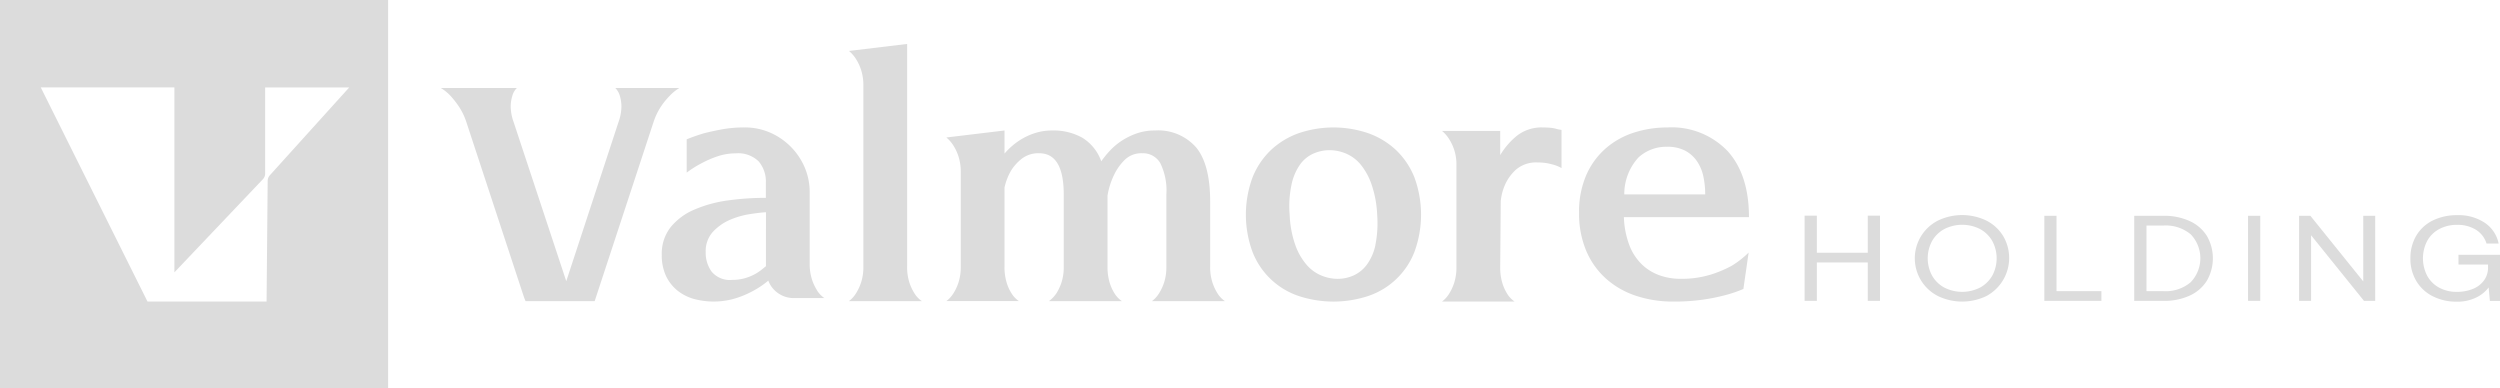 <svg id="Group_40963" data-name="Group 40963" xmlns="http://www.w3.org/2000/svg" xmlns:xlink="http://www.w3.org/1999/xlink" width="295.305" height="45.848" viewBox="0 0 295.305 45.848">
  <defs>
    <clipPath id="clip-path">
      <rect id="Rectangle_5102" data-name="Rectangle 5102" width="295.305" height="45.848" fill="none"/>
    </clipPath>
  </defs>
  <g id="Group_40962" data-name="Group 40962" clip-path="url(#clip-path)">
    <path id="Path_17951" data-name="Path 17951" d="M182.5,32.32a2.154,2.154,0,0,1,.54.939,4.572,4.572,0,0,1,.183,1.245,5.625,5.625,0,0,1-.351,1.856l-6.166,18.778L170.494,36.36a5.624,5.624,0,0,1-.351-1.856,4.313,4.313,0,0,1,.19-1.245,2.059,2.059,0,0,1,.537-.939h-8.98a5.25,5.25,0,0,1,1.155.939,10.541,10.541,0,0,1,.975,1.245,7.61,7.61,0,0,1,.891,1.856l6.745,20.5c.074.219.154.431.244.637h8.16c.013-.035.026-.071.035-.106l6.912-21.026A7.611,7.611,0,0,1,187.9,34.5a8.225,8.225,0,0,1,1.013-1.245,5.342,5.342,0,0,1,1.158-.939Z" transform="translate(-109.818 -21.924)" fill="#dcdcdc"/>
    <path id="Path_17952" data-name="Path 17952" d="M261.4,66.051a5.547,5.547,0,0,1-.6-1.28,5.912,5.912,0,0,1-.27-1.907V54.507a7.485,7.485,0,0,0-.6-3,7.842,7.842,0,0,0-4.1-4.1,7.48,7.48,0,0,0-3-.6,14.655,14.655,0,0,0-2.673.228q-1.221.227-2.171.476-1.076.328-1.985.7v3.934a12.456,12.456,0,0,1,1.776-1.119,11.915,11.915,0,0,1,1.866-.807,6.7,6.7,0,0,1,2.152-.351,3.452,3.452,0,0,1,2.708.952,3.663,3.663,0,0,1,.849,2.522v1.782a32.345,32.345,0,0,0-4.513.309,15.051,15.051,0,0,0-3.927,1.078,7.253,7.253,0,0,0-2.8,2.068,5.054,5.054,0,0,0-1.055,3.29,5.746,5.746,0,0,0,.5,2.483,4.946,4.946,0,0,0,1.345,1.718,5.5,5.5,0,0,0,1.946.994,9,9,0,0,0,4.513.042,10.528,10.528,0,0,0,1.84-.666,11.636,11.636,0,0,0,1.447-.8,9.92,9.92,0,0,0,.994-.743,3.086,3.086,0,0,0,1.158,1.489,3.2,3.2,0,0,0,1.866.579h3.6a3.048,3.048,0,0,1-.872-.913M255.36,63.2c-.138.109-.315.257-.537.431a5.3,5.3,0,0,1-.83.54,5.917,5.917,0,0,1-1.155.457,5.442,5.442,0,0,1-1.451.187,2.809,2.809,0,0,1-2.441-.975,3.781,3.781,0,0,1-.7-2.3,3.39,3.39,0,0,1,.849-2.4,6.033,6.033,0,0,1,1.985-1.406,9.652,9.652,0,0,1,2.342-.682c.8-.125,1.447-.2,1.943-.228Z" transform="translate(-164.887 -31.754)" fill="#dcdcdc"/>
    <path id="Path_17953" data-name="Path 17953" d="M313.2,44.323a5.759,5.759,0,0,1-.6,1.28,3.391,3.391,0,0,1-.83.913h8.607a3.079,3.079,0,0,1-.868-.913,5.747,5.747,0,0,1-.6-1.28,5.918,5.918,0,0,1-.267-1.907V16.14l-6.87.827a4.119,4.119,0,0,1,.83.952,5.722,5.722,0,0,1,.6,1.283,5.892,5.892,0,0,1,.27,1.9V42.415a5.913,5.913,0,0,1-.27,1.907" transform="translate(-211.49 -10.949)" fill="#dcdcdc"/>
    <path id="Path_17954" data-name="Path 17954" d="M373.252,65.881a5.607,5.607,0,0,1-.6,1.28,3.289,3.289,0,0,1-.83.913h8.611a3.04,3.04,0,0,1-.868-.913,5.607,5.607,0,0,1-.6-1.28,5.911,5.911,0,0,1-.27-1.907V56.321q0-4.386-1.656-6.4a5.959,5.959,0,0,0-4.879-2,6.409,6.409,0,0,0-2.216.37,8.43,8.43,0,0,0-1.8.91,7.792,7.792,0,0,0-1.364,1.184,11.192,11.192,0,0,0-.949,1.177,5.361,5.361,0,0,0-2.216-2.773,6.913,6.913,0,0,0-3.58-.868,6.558,6.558,0,0,0-1.84.248,7.322,7.322,0,0,0-1.554.643,7.647,7.647,0,0,0-1.261.868,8.407,8.407,0,0,0-.975.968V47.92l-6.87.827a4.036,4.036,0,0,1,.83.952,5.45,5.45,0,0,1,.6,1.283,5.883,5.883,0,0,1,.27,1.9v11.09a5.911,5.911,0,0,1-.27,1.907,5.483,5.483,0,0,1-.6,1.28,3.29,3.29,0,0,1-.83.913H356.1a3.04,3.04,0,0,1-.868-.913,5.017,5.017,0,0,1-.579-1.28,6.333,6.333,0,0,1-.251-1.907V54.665a6.854,6.854,0,0,1,.788-2.026,5.39,5.39,0,0,1,1.261-1.39,3.2,3.2,0,0,1,2.049-.64q2.9,0,2.9,4.883v8.482a5.911,5.911,0,0,1-.27,1.907,5.758,5.758,0,0,1-.6,1.28,3.976,3.976,0,0,1-.872.913h8.607a3.08,3.08,0,0,1-.868-.913,5.249,5.249,0,0,1-.579-1.28,6.446,6.446,0,0,1-.248-1.907V55.617a8.932,8.932,0,0,1,.788-2.483,6.264,6.264,0,0,1,1.242-1.74,2.789,2.789,0,0,1,2.068-.785,2.353,2.353,0,0,1,2.129,1.158,7.292,7.292,0,0,1,.724,3.725v8.482a6.007,6.007,0,0,1-.267,1.907" transform="translate(-235.748 -32.507)" fill="#dcdcdc"/>
    <path id="Path_17955" data-name="Path 17955" d="M477.447,52.706a9.181,9.181,0,0,0-2.174-3.229A9.412,9.412,0,0,0,472,47.492a12.77,12.77,0,0,0-8.234,0,9.4,9.4,0,0,0-3.268,1.985,9.131,9.131,0,0,0-2.171,3.229,12.715,12.715,0,0,0,0,8.813,8.877,8.877,0,0,0,5.439,5.195,13.122,13.122,0,0,0,8.234,0,8.887,8.887,0,0,0,5.445-5.195,12.763,12.763,0,0,0,0-8.813m-4.6,7.967a6.01,6.01,0,0,1-1.013,2.338,4.018,4.018,0,0,1-1.573,1.28,4.571,4.571,0,0,1-1.882.4,5.008,5.008,0,0,1-1.943-.4,4.669,4.669,0,0,1-1.74-1.28,7.374,7.374,0,0,1-1.325-2.338,12.16,12.16,0,0,1-.659-3.561,12.282,12.282,0,0,1,.225-3.577,6.39,6.39,0,0,1,1.013-2.361,3.867,3.867,0,0,1,1.573-1.28,4.731,4.731,0,0,1,1.9-.4,5.047,5.047,0,0,1,1.946.4,4.541,4.541,0,0,1,1.714,1.28,7.521,7.521,0,0,1,1.3,2.361,12.592,12.592,0,0,1,.666,3.577,13.025,13.025,0,0,1-.209,3.561" transform="translate(-310.373 -31.754)" fill="#dcdcdc"/>
    <path id="Path_17956" data-name="Path 17956" d="M543.073,46.971a4.008,4.008,0,0,0-.682-.122c-.264-.026-.56-.039-.891-.039a4.71,4.71,0,0,0-3.062.968,8.557,8.557,0,0,0-1.988,2.3V47.222h-6.87a4.11,4.11,0,0,1,.83.952,5.509,5.509,0,0,1,.868,3.143V63.278a5.9,5.9,0,0,1-.27,1.9,5.645,5.645,0,0,1-.6,1.283,3.371,3.371,0,0,1-.83.91h8.569a3.027,3.027,0,0,1-.868-.91,5.039,5.039,0,0,1-.579-1.283,6.32,6.32,0,0,1-.251-1.9l.064-7.758a6.258,6.258,0,0,1,.473-1.866,5.283,5.283,0,0,1,1.325-1.859,3.613,3.613,0,0,1,2.567-.849,6.121,6.121,0,0,1,1.177.1,9.134,9.134,0,0,1,.891.225,4.961,4.961,0,0,1,.746.335V47.1a5.047,5.047,0,0,1-.621-.125" transform="translate(-359.242 -31.754)" fill="#dcdcdc"/>
    <path id="Path_17957" data-name="Path 17957" d="M595.381,64.208a11.49,11.49,0,0,1-3.506.479,7.209,7.209,0,0,1-2.541-.437,5.739,5.739,0,0,1-2.081-1.322,6.22,6.22,0,0,1-1.444-2.277,10.236,10.236,0,0,1-.621-3.245h14.773q0-5.013-2.518-7.8A9.141,9.141,0,0,0,590.3,46.81a12.778,12.778,0,0,0-3.9.6,9.485,9.485,0,0,0-3.326,1.843,8.96,8.96,0,0,0-2.313,3.143,10.819,10.819,0,0,0-.868,4.513,11.231,11.231,0,0,0,.827,4.426,9.234,9.234,0,0,0,2.313,3.294,10.032,10.032,0,0,0,3.528,2.046,13.712,13.712,0,0,0,4.484.7,23.71,23.71,0,0,0,3.49-.228,22.847,22.847,0,0,0,2.58-.518,15.063,15.063,0,0,0,2.187-.743l.621-4.3a10.8,10.8,0,0,1-2.02,1.573,13.953,13.953,0,0,1-2.518,1.052m-8.495-13.84a4.847,4.847,0,0,1,3.39-1.28,4.494,4.494,0,0,1,2.133.454,3.91,3.91,0,0,1,1.386,1.222,5,5,0,0,1,.769,1.8,10.218,10.218,0,0,1,.225,2.152h-9.559a6.393,6.393,0,0,1,1.657-4.345" transform="translate(-393.37 -31.754)" fill="#dcdcdc"/>
    <path id="Path_17958" data-name="Path 17958" d="M0,45.848H45.844V0H0ZM31.882,20.695a1.013,1.013,0,0,0-.264.672l-.129,14.249H17.417l-.016-.039L4.815,10.325H20.6V32.171l10.46-11.007a.961.961,0,0,0,.261-.656V10.328h9.929Z" fill="#dcdcdc"/>
    <path id="Path_17959" data-name="Path 17959" d="M670.182,79.2v4.378h-6.015V79.2H662.72V89.261h1.447V84.726h6.015v4.535h1.444V79.2Z" transform="translate(-449.558 -53.725)" fill="#dcdcdc"/>
    <path id="Path_17960" data-name="Path 17960" d="M713.726,81.463a4.933,4.933,0,0,0-1.972-1.824,6.593,6.593,0,0,0-5.748,0,5,5,0,0,0,0,8.9,6.593,6.593,0,0,0,5.748,0,5.1,5.1,0,0,0,1.972-7.076m-1.29,4.67A3.692,3.692,0,0,1,711,87.542a4.667,4.667,0,0,1-4.236,0,3.691,3.691,0,0,1-1.438-1.409,4.316,4.316,0,0,1,0-4.088,3.691,3.691,0,0,1,1.438-1.409,4.668,4.668,0,0,1,4.236,0,3.692,3.692,0,0,1,1.438,1.409,4.317,4.317,0,0,1,0,4.088" transform="translate(-477.105 -53.576)" fill="#dcdcdc"/>
    <path id="Path_17961" data-name="Path 17961" d="M752.2,88.147v-8.9H750.76V89.3H757.5V88.147Z" transform="translate(-509.28 -53.759)" fill="#dcdcdc"/>
    <path id="Path_17962" data-name="Path 17962" d="M792.355,81.63a4.669,4.669,0,0,0-2.03-1.756,7.18,7.18,0,0,0-3.114-.624H783.77V89.3h3.442a7.227,7.227,0,0,0,3.114-.624,4.647,4.647,0,0,0,2.03-1.766,5.29,5.29,0,0,0,0-5.275m-1.92,5.468a4.6,4.6,0,0,1-3.223,1.049h-1.994V80.4h1.994a4.617,4.617,0,0,1,3.233,1.039,4.083,4.083,0,0,1-.01,5.661" transform="translate(-531.672 -53.759)" fill="#dcdcdc"/>
    <rect id="Rectangle_5101" data-name="Rectangle 5101" width="1.444" height="10.045" transform="translate(265.543 25.491)" fill="#dcdcdc"/>
    <path id="Path_17963" data-name="Path 17963" d="M851.9,79.25V87l-6.247-7.748H844.32V89.3h1.415V81.547l6.247,7.748h1.328V79.25Z" transform="translate(-572.746 -53.759)" fill="#dcdcdc"/>
    <path id="Path_17964" data-name="Path 17964" d="M890.873,83.673v1.148h3.49v.344a2.529,2.529,0,0,1-.473,1.528,3,3,0,0,1-1.312,1.007,4.948,4.948,0,0,1-1.9.351,4.281,4.281,0,0,1-2.094-.5,3.5,3.5,0,0,1-1.412-1.409,4.473,4.473,0,0,1,0-4.1,3.48,3.48,0,0,1,1.422-1.406,4.352,4.352,0,0,1,2.116-.5,4.064,4.064,0,0,1,2.229.582,2.913,2.913,0,0,1,1.245,1.628h1.431a3.879,3.879,0,0,0-1.637-2.454,5.556,5.556,0,0,0-3.232-.9,6.42,6.42,0,0,0-2.927.637,4.64,4.64,0,0,0-1.943,1.8,5.191,5.191,0,0,0-.682,2.67,5.087,5.087,0,0,0,.691,2.663,4.713,4.713,0,0,0,1.933,1.8,6.092,6.092,0,0,0,2.843.647,4.986,4.986,0,0,0,2.326-.5,4,4,0,0,0,1.447-1.177l.148,1.592h1.2V83.673Z" transform="translate(-600.471 -53.576)" fill="#dcdcdc"/>
  </g>
</svg>

